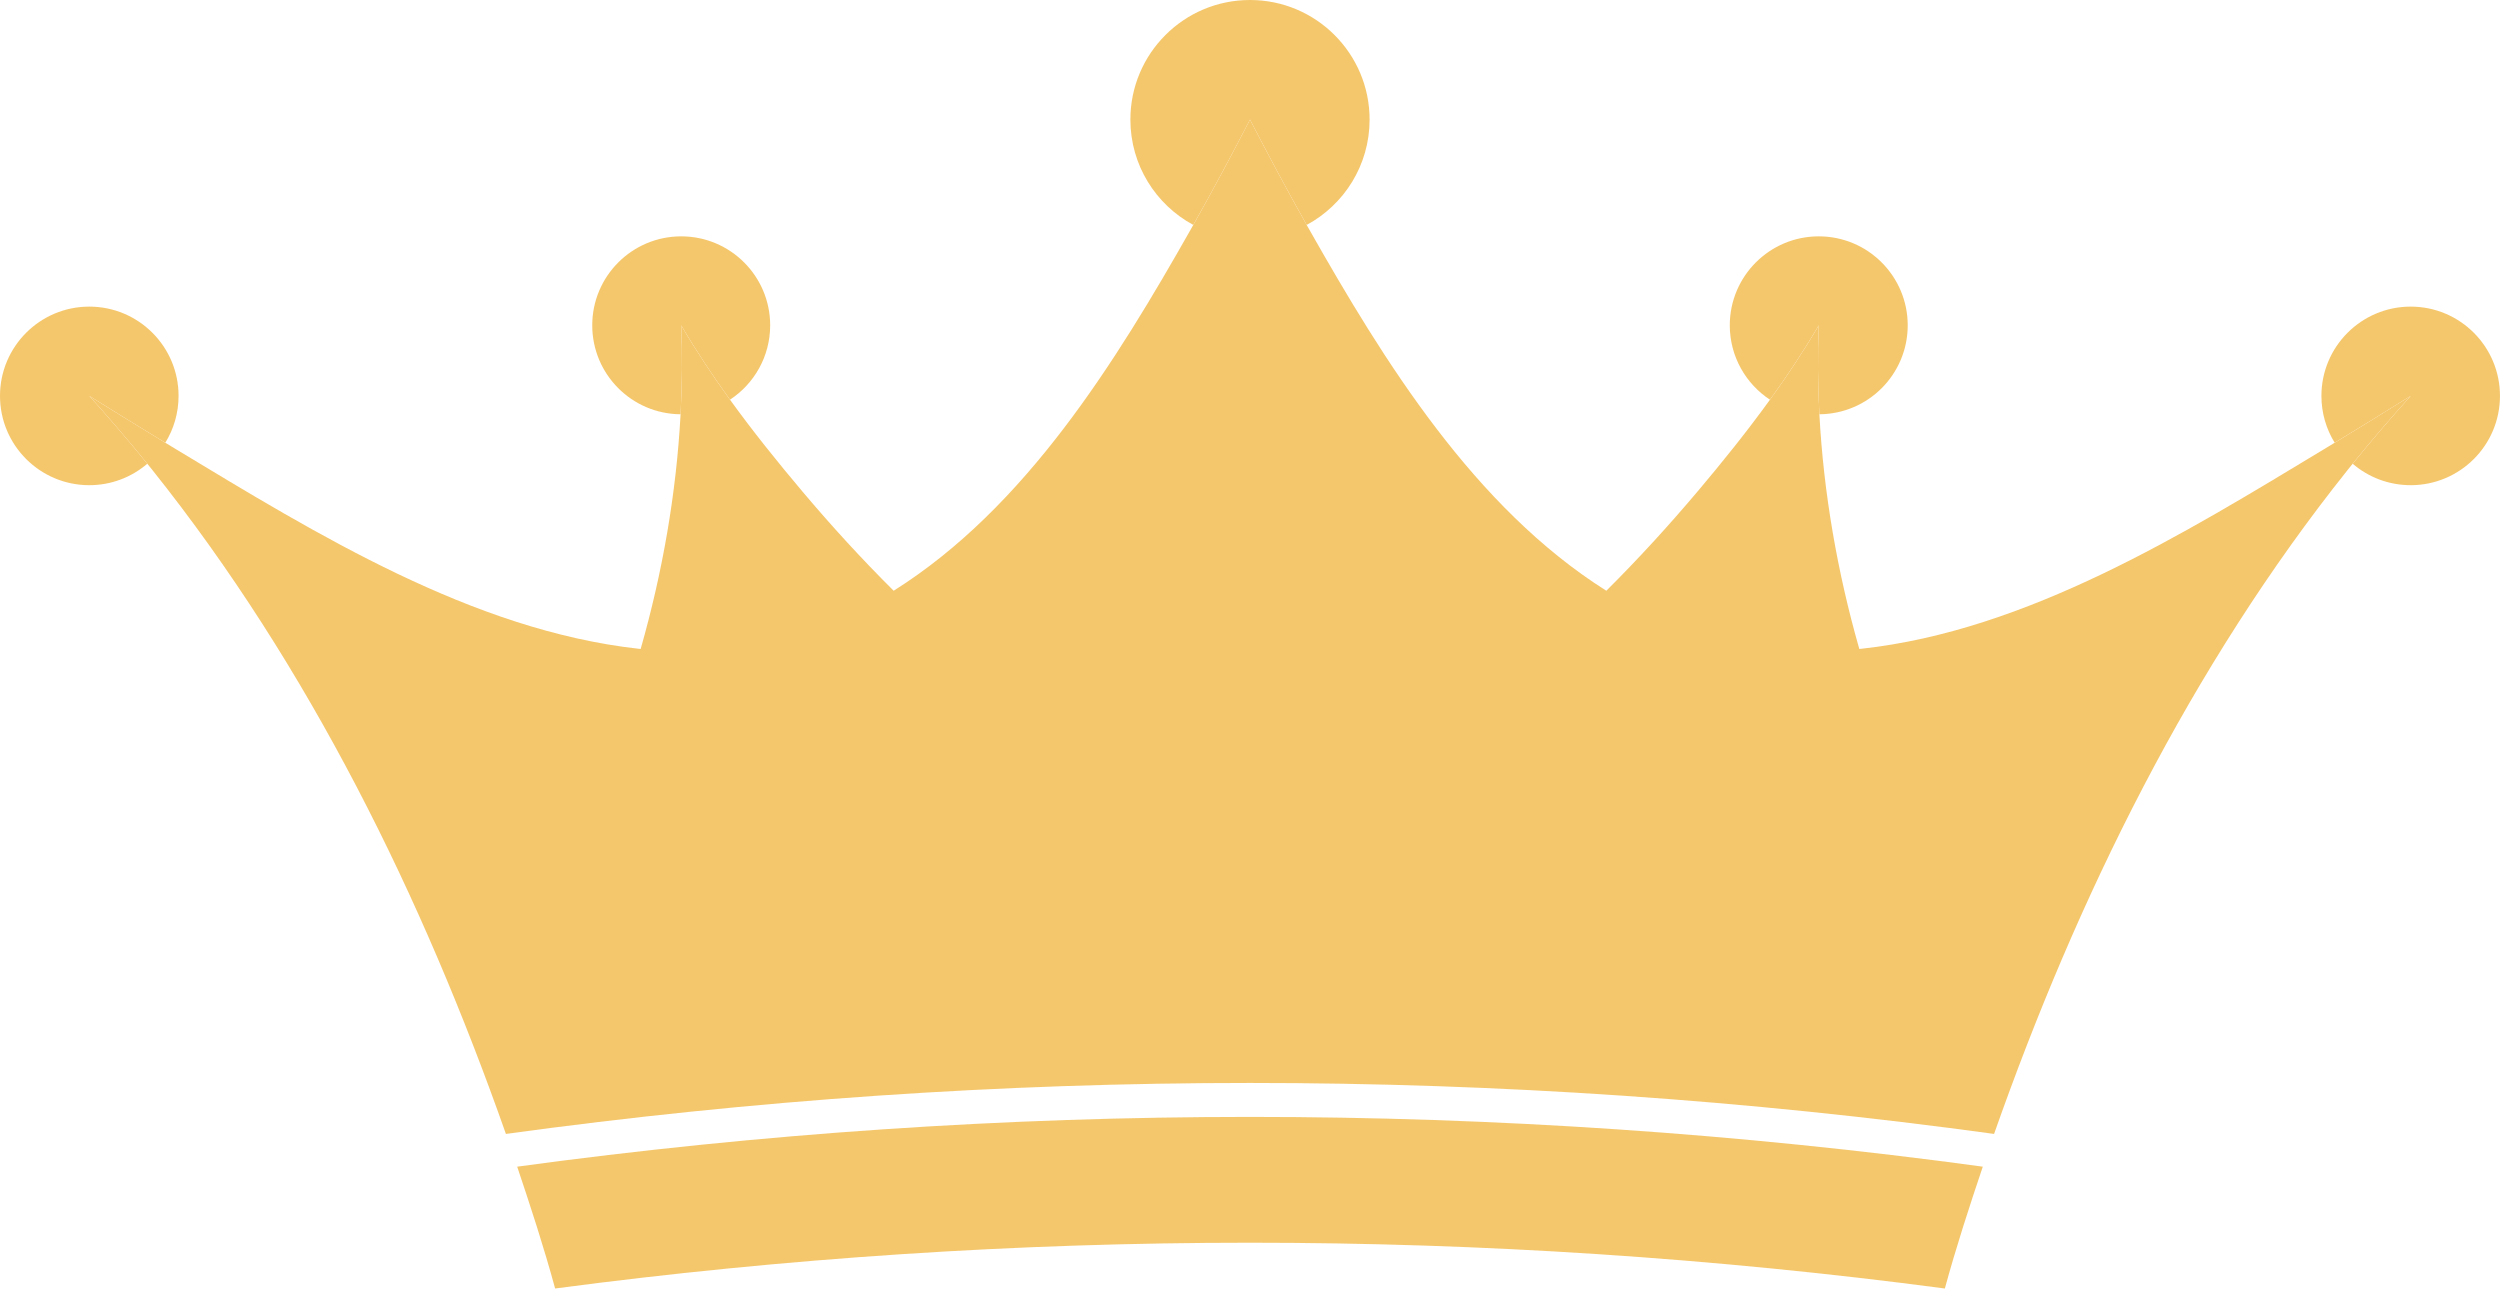 <?xml version="1.0" encoding="UTF-8"?><svg xmlns="http://www.w3.org/2000/svg" xmlns:xlink="http://www.w3.org/1999/xlink" height="1155.3" preserveAspectRatio="xMidYMid meet" version="1.0" viewBox="0.0 0.0 2241.5 1155.3" width="2241.5" zoomAndPan="magnify"><defs><clipPath id="a"><path d="M 2081 274 L 2241.48 274 L 2241.48 436 L 2081 436 Z M 2081 274"/></clipPath><clipPath id="b"><path d="M 463 1001 L 1778 1001 L 1778 1155.262 L 463 1155.262 Z M 463 1001"/></clipPath></defs><g><g id="change1_1"><path d="M 148.211 396.949 C 155.746 384.742 160.102 370.367 160.102 354.965 C 160.102 310.754 124.262 274.914 80.051 274.914 C 35.84 274.914 0 310.754 0 354.965 C 0 399.18 35.84 435.02 80.051 435.02 C 99.922 435.02 118.086 427.762 132.078 415.777 C 115.367 395.105 97.898 374.82 80.051 354.965 C 102.684 369.102 125.41 383.113 148.211 396.949" fill="#f5c76c"/></g><g id="change1_2"><path d="M 610.77 291.68 C 624.141 314.562 638.895 336.758 654.516 358.367 C 676.203 344.109 690.535 319.574 690.535 291.68 C 690.535 247.629 654.82 211.914 610.77 211.914 C 566.715 211.914 531.004 247.629 531.004 291.68 C 531.004 335.547 566.414 371.129 610.211 371.43 C 611.645 344.68 611.859 318.039 610.77 291.68" fill="#f5c76c"/></g><g id="change1_3"><path d="M 1171.578 201.676 C 1205.16 183.559 1227.98 148.059 1227.98 107.238 C 1227.98 48.012 1179.969 0 1120.738 0 C 1061.52 0 1013.5 48.012 1013.5 107.238 C 1013.5 148.059 1036.32 183.559 1069.898 201.676 C 1087.43 170.598 1104.301 138.988 1120.738 107.238 C 1137.18 138.988 1154.059 170.602 1171.578 201.676" fill="#f5c76c"/></g><g clip-path="url(#a)" id="change1_6"><path d="M 2161.43 274.914 C 2117.219 274.914 2081.383 310.758 2081.383 354.969 C 2081.383 370.367 2085.742 384.746 2093.266 396.953 C 2116.066 383.117 2138.797 369.102 2161.43 354.969 C 2143.582 374.82 2126.105 395.105 2109.395 415.781 C 2123.395 427.766 2141.559 435.02 2161.43 435.02 C 2205.641 435.02 2241.477 399.18 2241.477 354.969 C 2241.477 310.758 2205.641 274.914 2161.43 274.914" fill="#f5c76c"/></g><g id="change1_4"><path d="M 1631.262 371.434 C 1675.051 371.129 1710.457 335.547 1710.457 291.684 C 1710.457 247.629 1674.746 211.914 1630.695 211.914 C 1586.633 211.914 1550.922 247.629 1550.922 291.684 C 1550.922 319.582 1565.266 344.117 1586.957 358.375 C 1602.57 336.762 1617.324 314.559 1630.695 291.684 C 1629.605 318.039 1629.812 344.68 1631.262 371.434" fill="#f5c76c"/></g><g clip-path="url(#b)" id="change1_7"><path d="M 463.699 1046.031 C 475.836 1082.121 487.707 1118.461 497.719 1155.262 C 911.211 1100.539 1330.266 1100.539 1743.758 1155.262 C 1753.77 1118.461 1765.648 1082.121 1777.777 1046.031 C 1341.859 986.551 899.617 986.547 463.699 1046.031" fill="#f5c76c"/></g><g id="change1_5"><path d="M 2093.27 396.953 C 2090.102 398.875 2086.934 400.805 2083.762 402.723 C 1957.766 478.801 1817.641 565.395 1668.902 581.676 C 1668.293 581.742 1667.668 581.793 1667.059 581.859 C 1647.355 512.945 1635.035 441.797 1631.254 371.434 C 1629.824 344.68 1629.609 318.039 1630.699 291.68 C 1617.332 314.559 1602.574 336.758 1586.953 358.371 C 1566.371 386.859 1544.281 414.316 1521.793 440.938 C 1495.961 471.52 1468.777 501.254 1440.242 529.664 C 1440.176 529.625 1440.121 529.59 1440.055 529.551 C 1321.891 454.918 1241.27 324.742 1173.578 205.227 C 1172.91 204.047 1172.25 202.859 1171.578 201.676 C 1154.059 170.602 1137.18 138.992 1120.738 107.234 C 1104.301 138.992 1087.43 170.598 1069.898 201.676 C 1069.23 202.859 1068.57 204.047 1067.898 205.227 C 1000.359 324.484 919.727 455.086 801.422 529.551 C 801.363 529.586 801.305 529.621 801.246 529.66 C 772.699 501.273 745.512 471.555 719.672 440.938 C 697.199 414.305 675.102 386.848 654.516 358.367 C 638.895 336.758 624.141 314.562 610.77 291.68 C 611.859 318.039 611.645 344.68 610.207 371.434 C 606.426 441.797 594.113 512.945 574.41 581.859 C 573.797 581.793 573.191 581.742 572.582 581.672 C 423.887 565.148 284.008 478.973 157.723 402.723 C 154.547 400.805 151.383 398.875 148.211 396.953 C 125.41 383.117 102.684 369.102 80.051 354.965 C 97.898 374.82 115.367 395.105 132.078 415.781 C 133.66 417.738 135.246 419.691 136.812 421.656 C 276.984 597.262 378.91 804.434 453.598 1016.691 C 896.176 955.738 1345.297 955.742 1787.887 1016.691 C 1862.555 804.441 1964.488 597.258 2104.676 421.656 C 2106.238 419.691 2107.816 417.738 2109.395 415.781 C 2126.102 395.105 2143.582 374.82 2161.43 354.965 C 2138.793 369.102 2116.066 383.117 2093.27 396.953" fill="#f5c76c"/></g></g></svg>